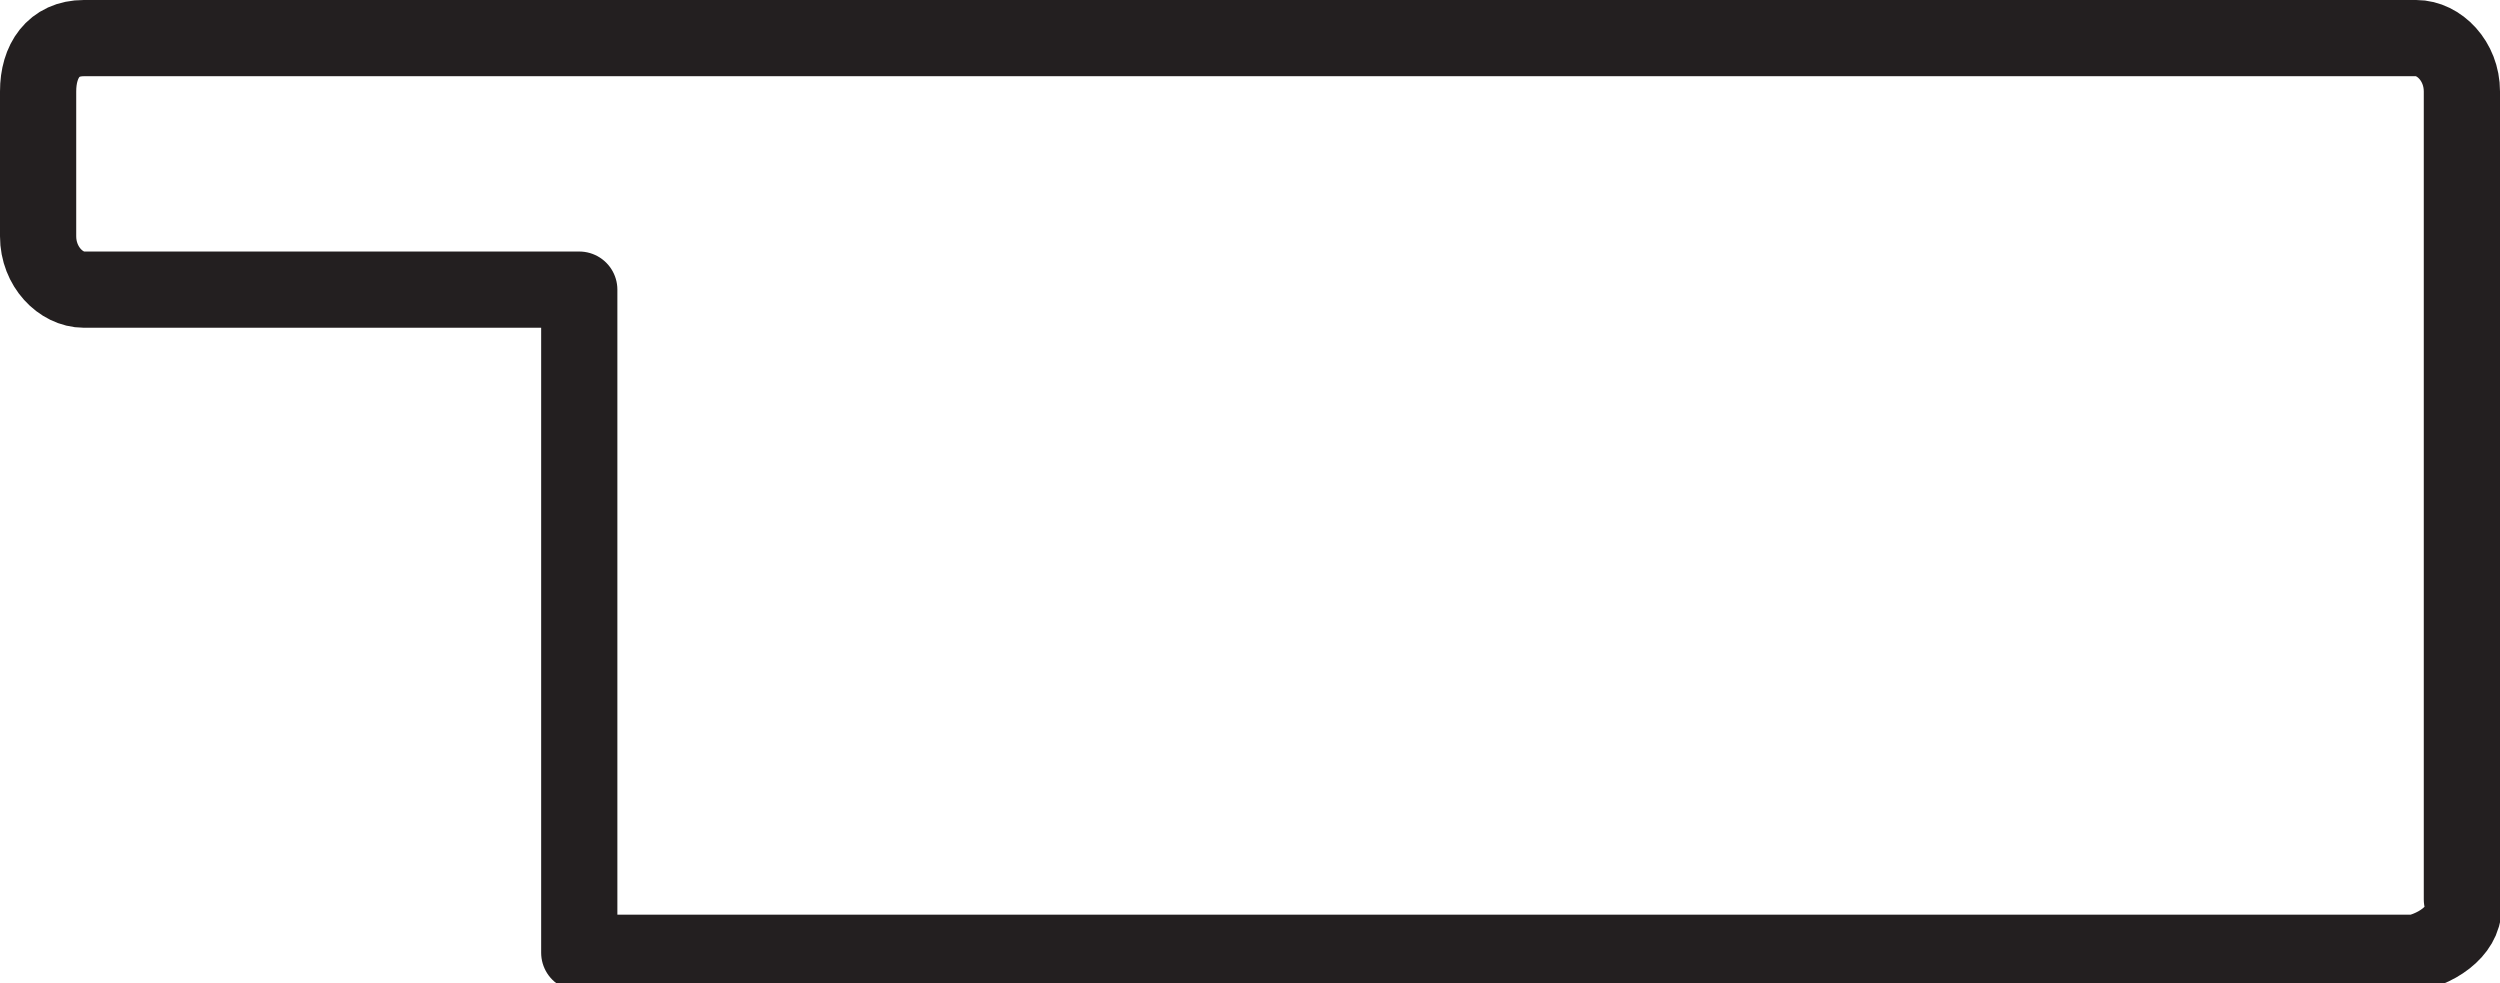 <?xml version="1.0" encoding="UTF-8"?> <!-- Generator: Adobe Illustrator 23.0.1, SVG Export Plug-In . SVG Version: 6.00 Build 0) --> <svg xmlns="http://www.w3.org/2000/svg" xmlns:xlink="http://www.w3.org/1999/xlink" id="Livello_1" x="0px" y="0px" viewBox="0 0 32.8 12.9" style="enable-background:new 0 0 32.8 12.9;" xml:space="preserve"> <style type="text/css"> .st0{fill:none;stroke:#231F20;stroke-linecap:round;stroke-linejoin:round;} </style> <title>matisse</title> <g> <g id="Livello_1-2"> <path class="st0" d="M32.3,11.8V1.2c0-0.4-0.3-0.7-0.6-0.7H1.1c-0.4,0-0.6,0.3-0.6,0.7v1.9c0,0.4,0.3,0.7,0.6,0.7h6.5v8.7h24.1 C32.1,12.4,32.4,12.1,32.3,11.8"></path> </g> </g> </svg> 